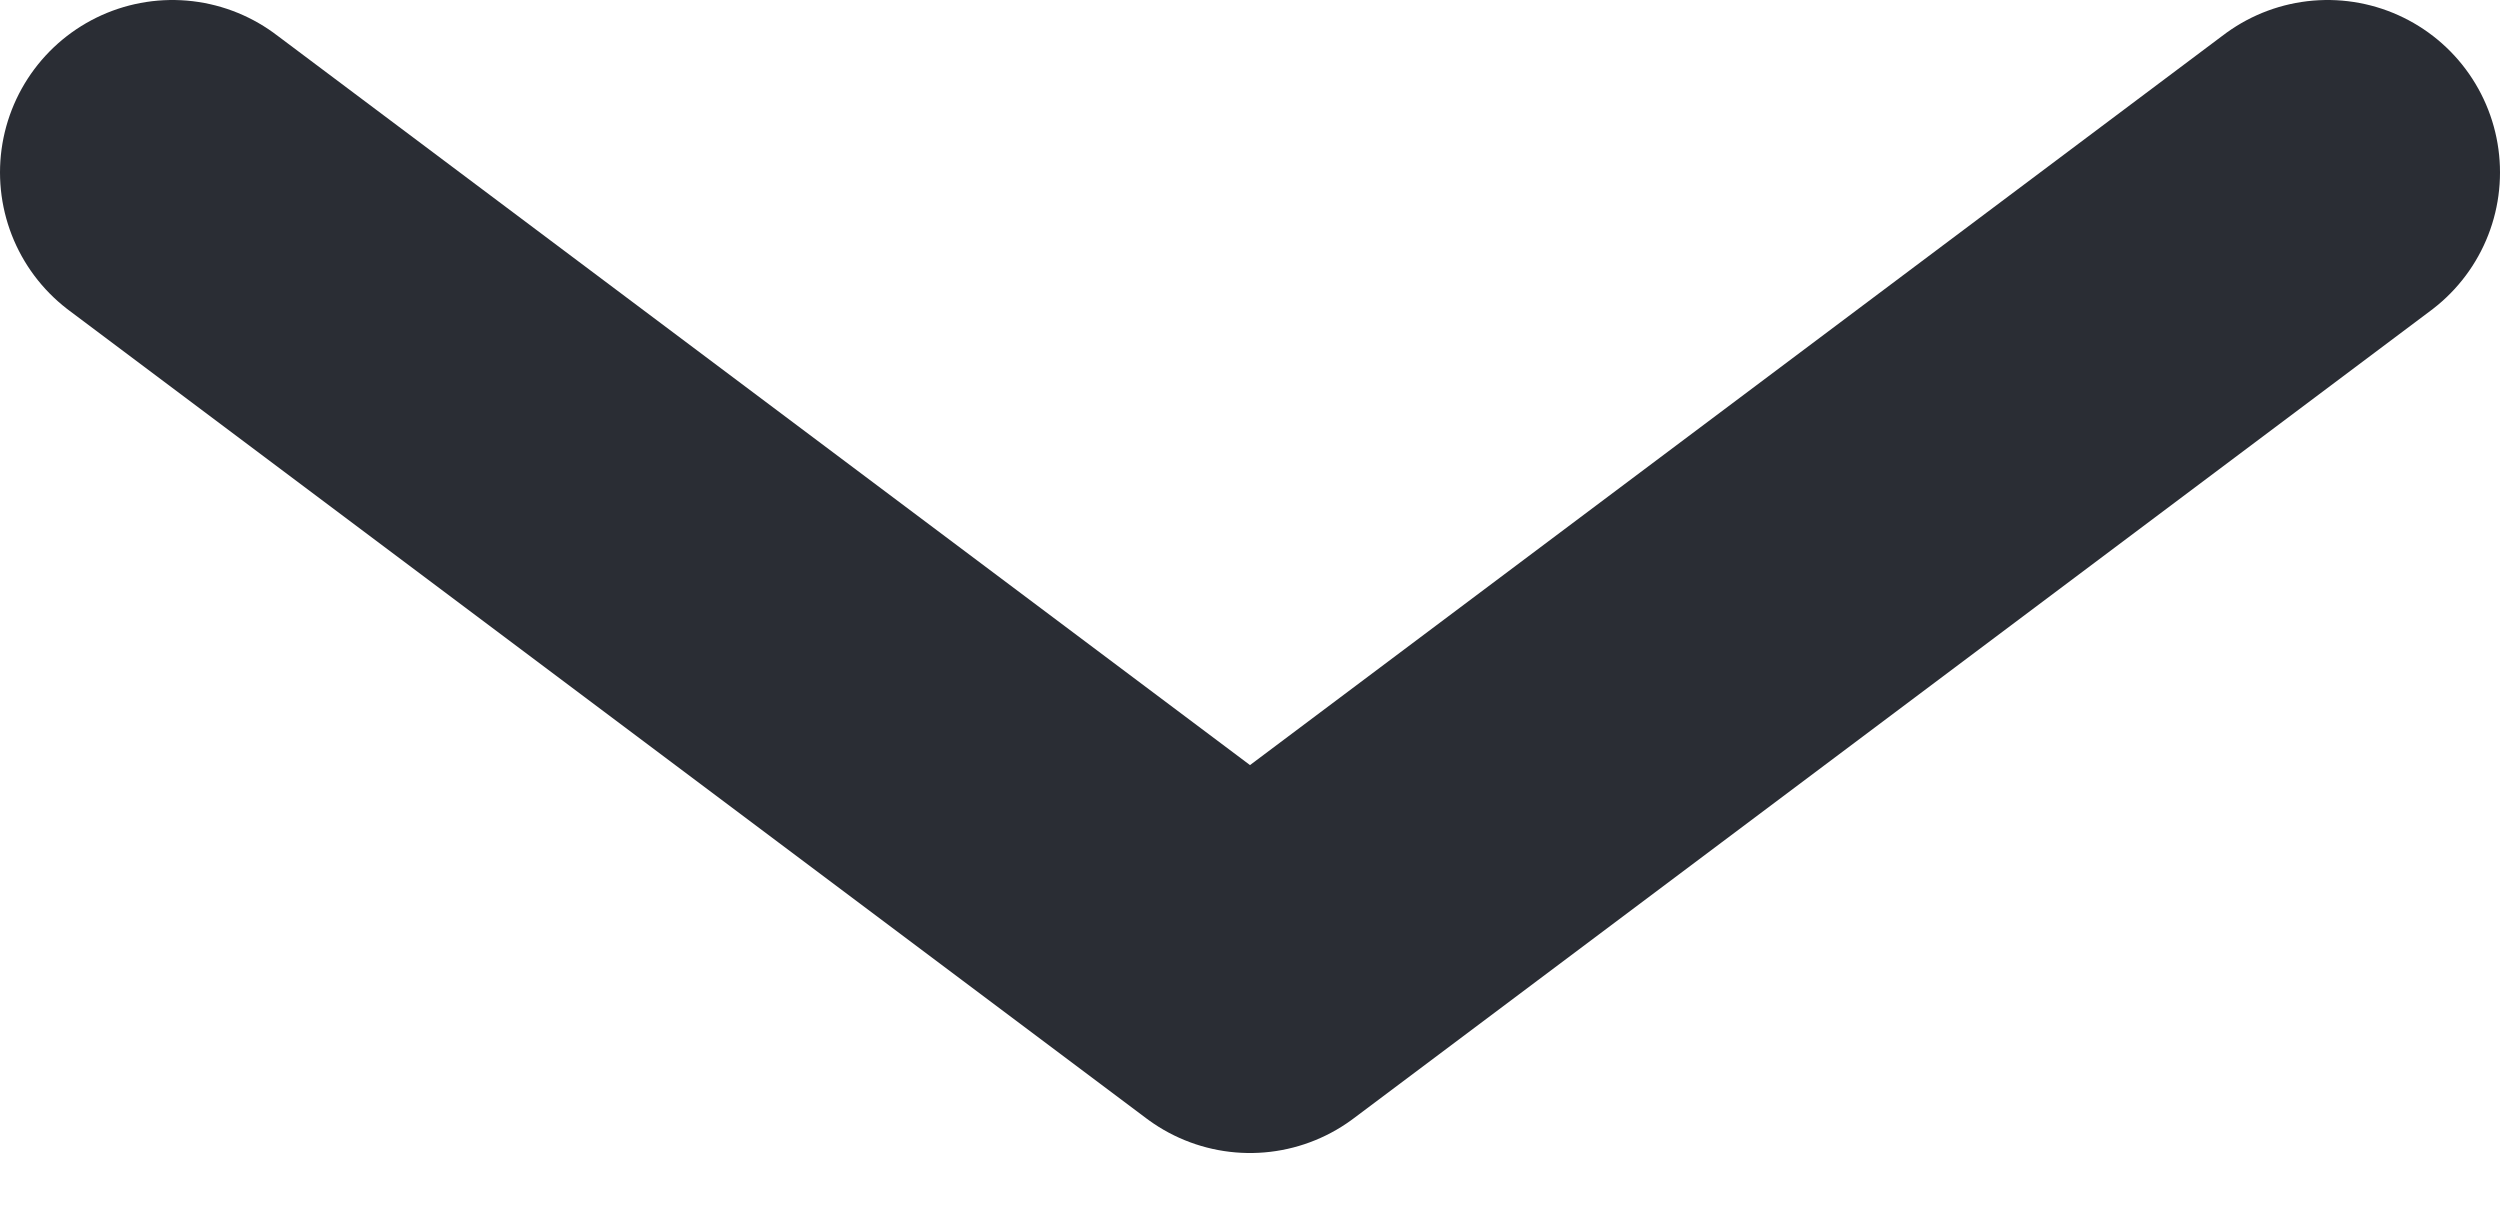 <svg width="29" height="14" viewBox="0 0 29 14" fill="none" xmlns="http://www.w3.org/2000/svg">
<path d="M27 2L14.5 11.375L2 2" stroke="#2A2D34" stroke-width="4" stroke-linecap="round" stroke-linejoin="round"/>
</svg>
